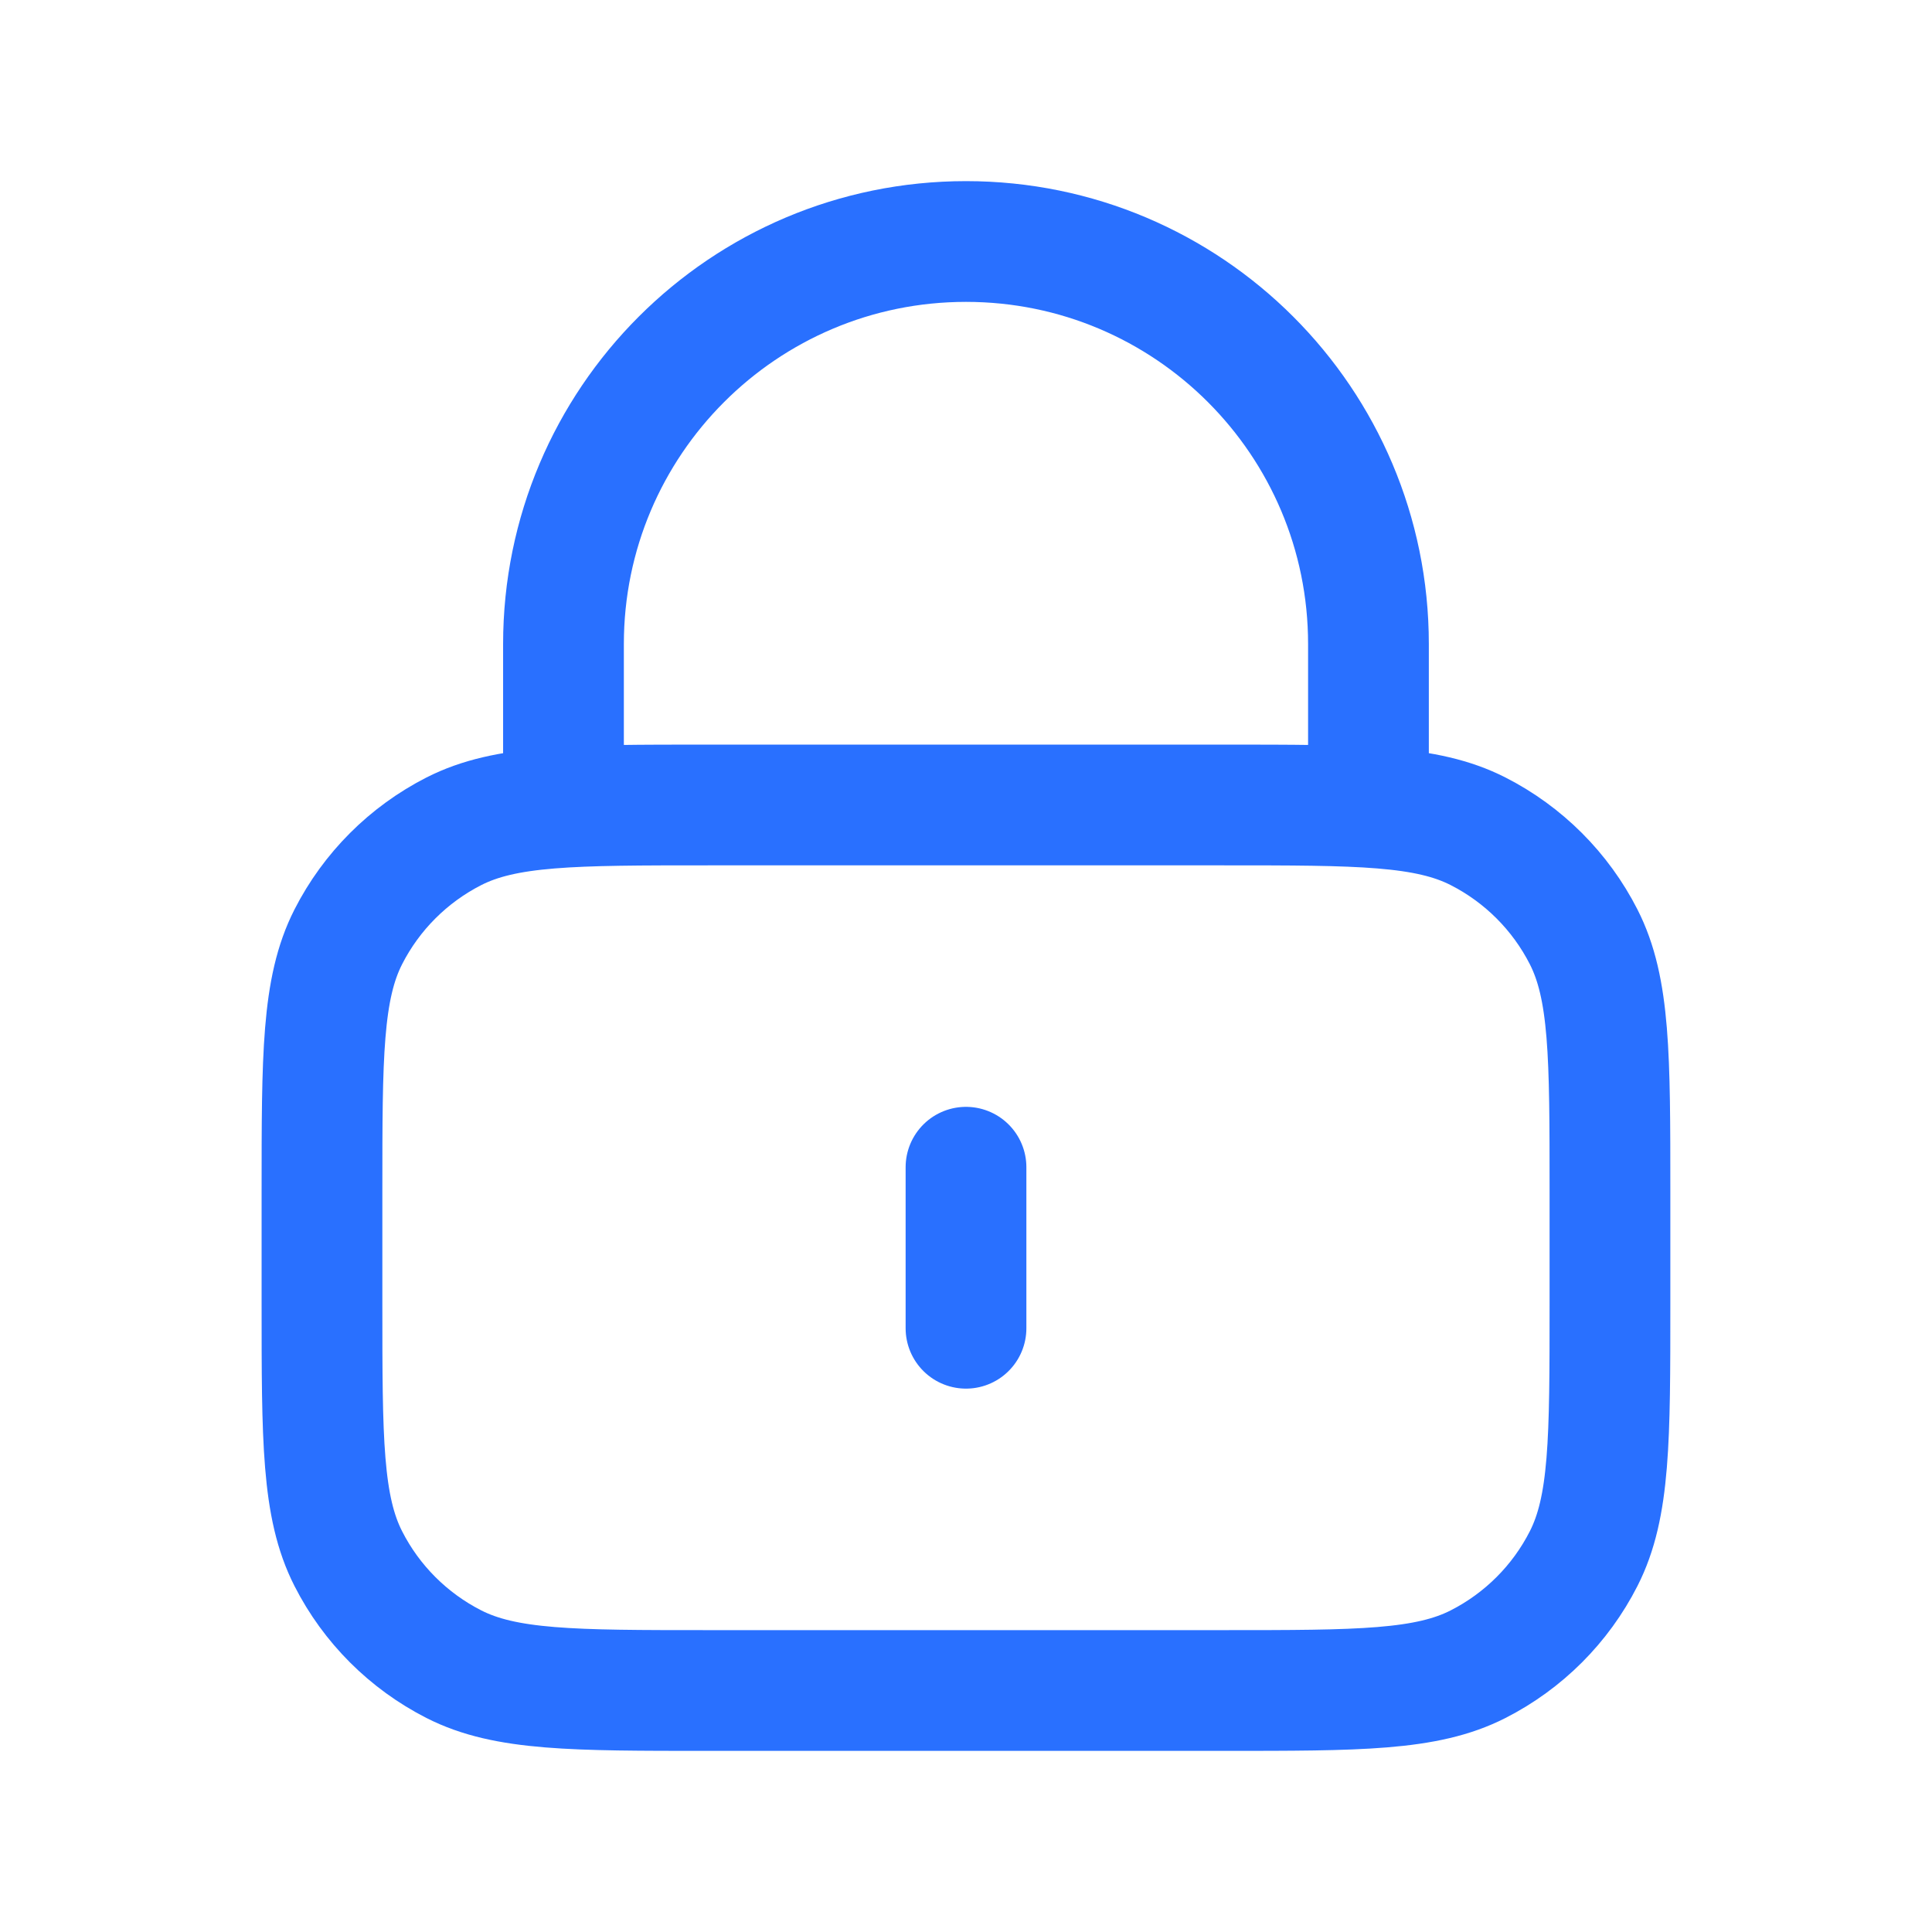 <?xml version="1.0" encoding="UTF-8"?> <svg xmlns="http://www.w3.org/2000/svg" width="32" height="32" viewBox="0 0 32 32" fill="none"><path d="M22.666 13.333V10.667C22.666 6.985 19.682 4 16 4C12.318 4 9.333 6.985 9.333 10.667V13.333M16 19.333V22M11.733 28H20.266C22.507 28 23.627 28 24.482 27.564C25.235 27.18 25.847 26.569 26.23 25.816C26.666 24.96 26.666 23.84 26.666 21.6V19.733C26.666 17.493 26.666 16.373 26.23 15.517C25.847 14.765 25.235 14.153 24.482 13.769C23.627 13.333 22.507 13.333 20.266 13.333H11.733C9.493 13.333 8.373 13.333 7.517 13.769C6.764 14.153 6.152 14.765 5.769 15.517C5.333 16.373 5.333 17.493 5.333 19.733V21.6C5.333 23.84 5.333 24.96 5.769 25.816C6.152 26.569 6.764 27.18 7.517 27.564C8.373 28 9.493 28 11.733 28Z" stroke="#2970FF" stroke-width="2" stroke-linecap="round" stroke-linejoin="round"></path></svg> 
